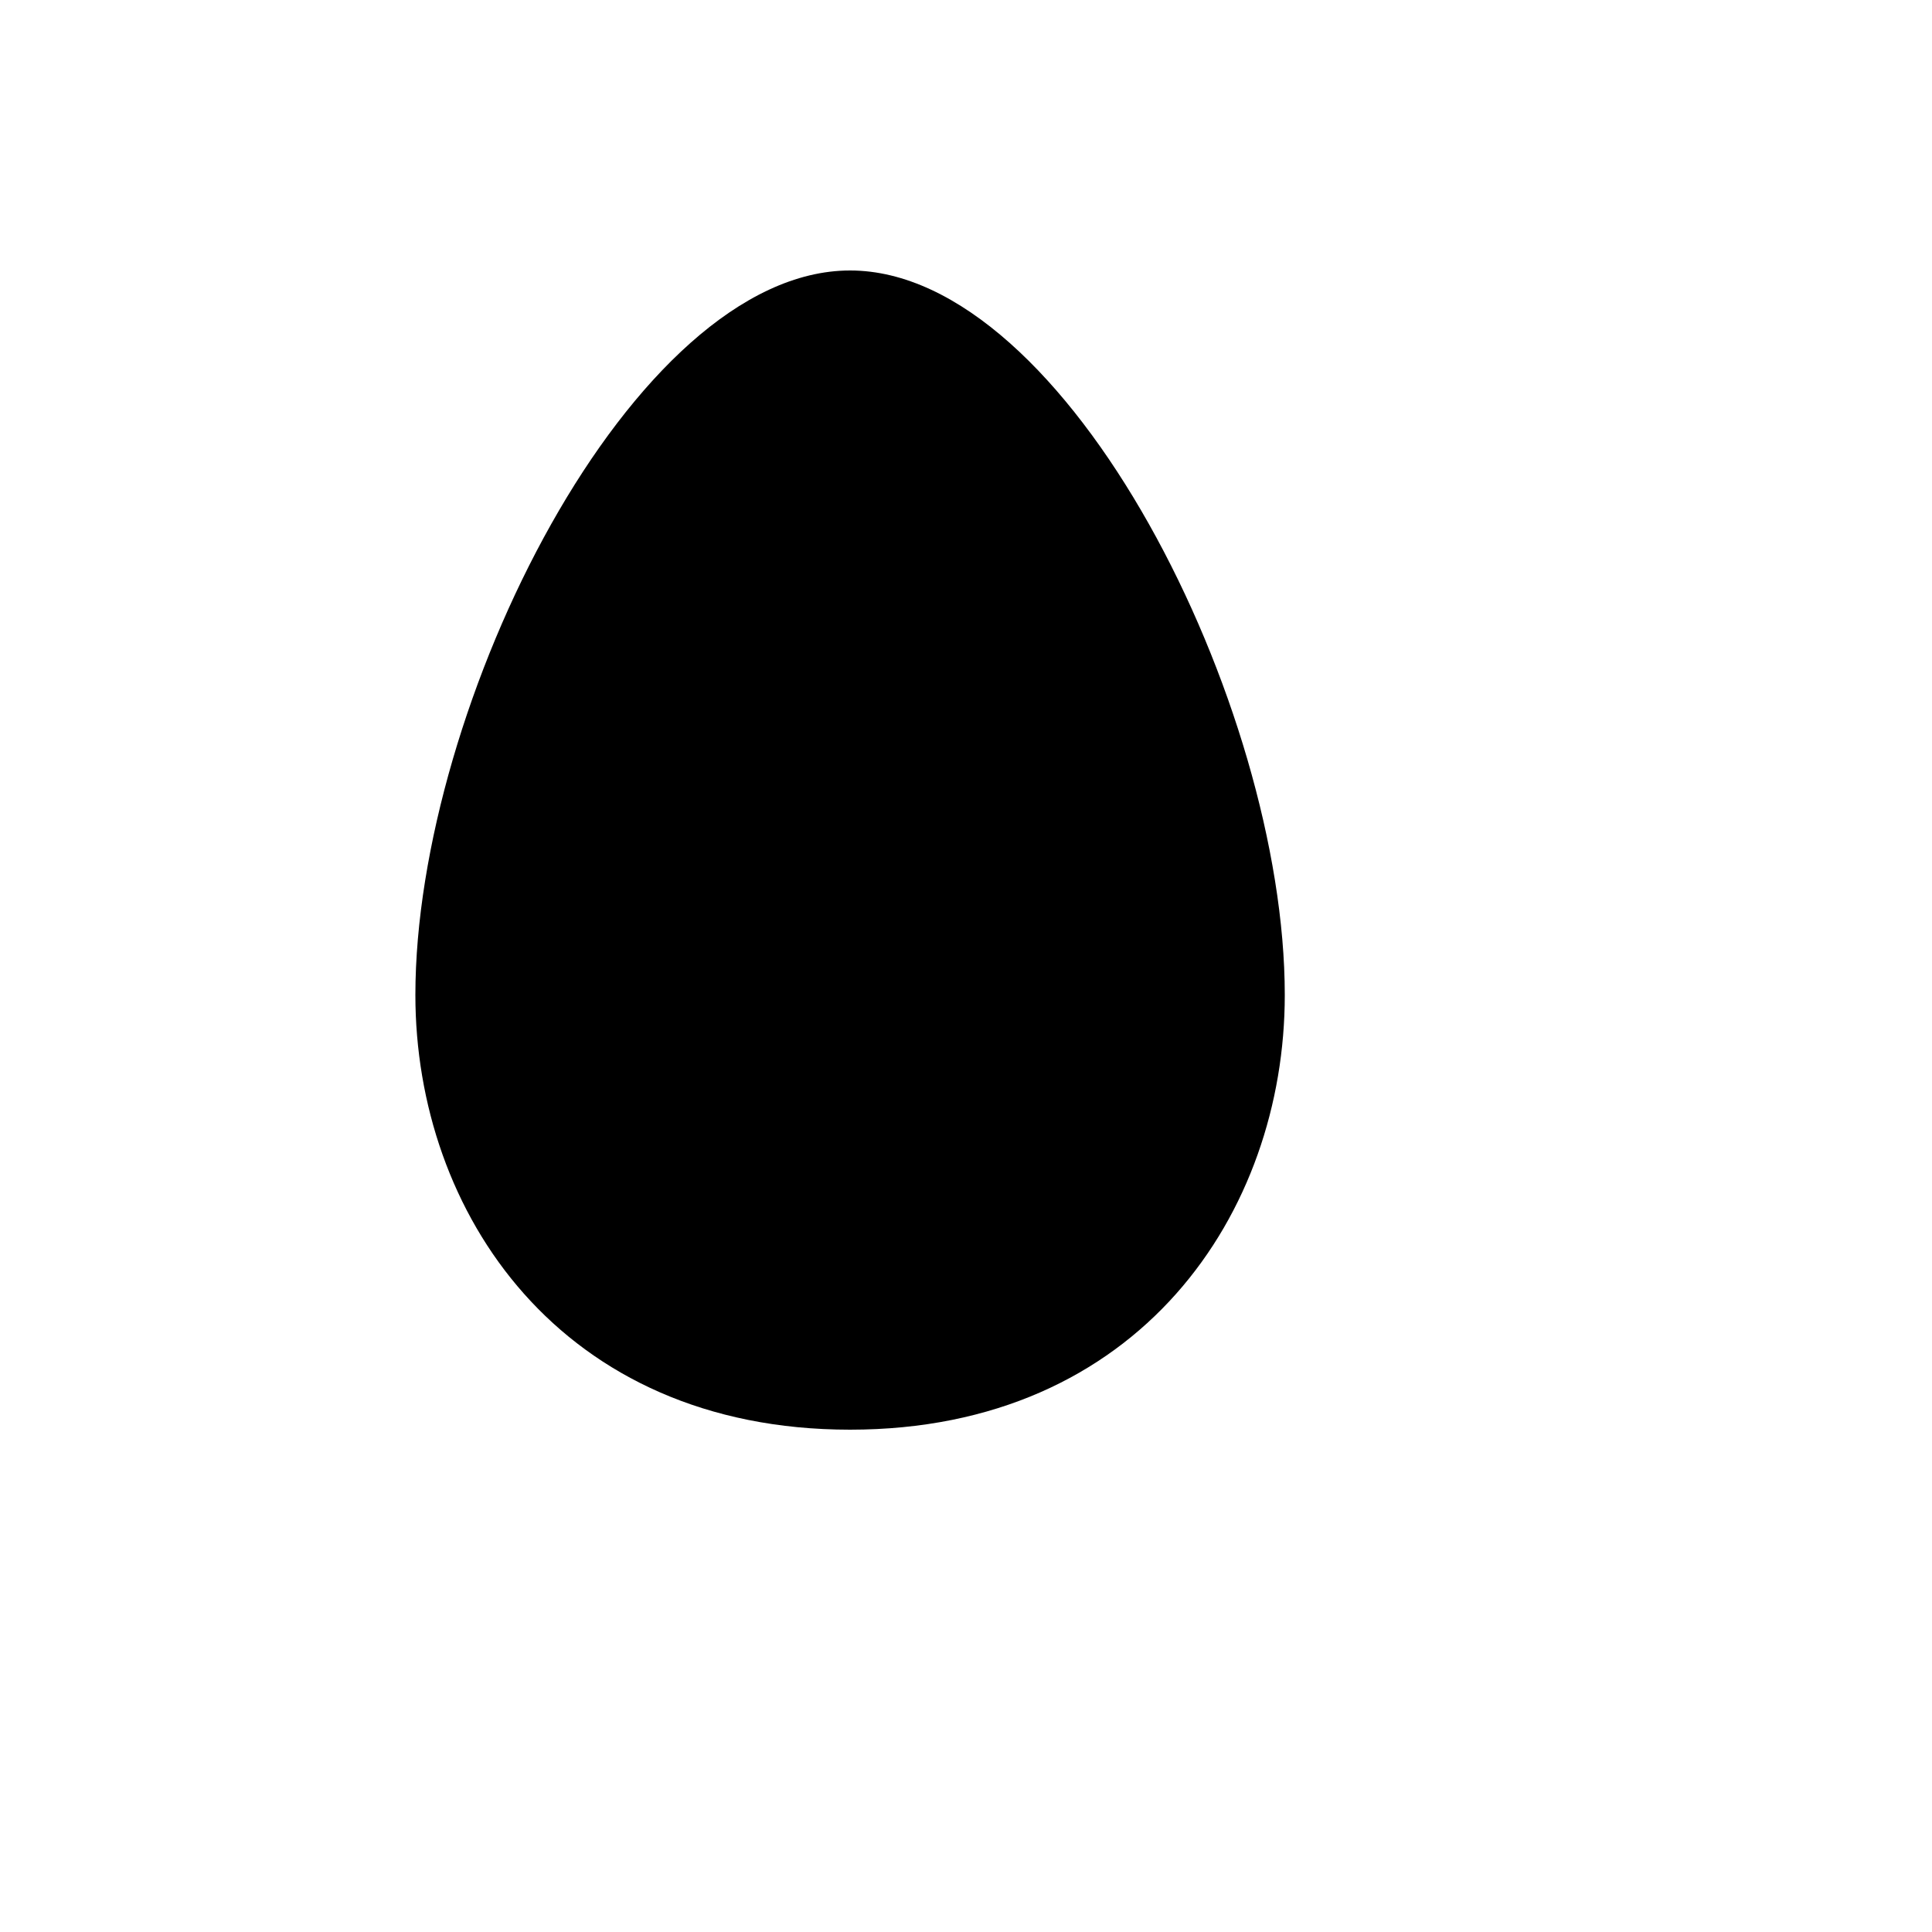 <svg xmlns="http://www.w3.org/2000/svg" version="1.1" xmlns:xlink="http://www.w3.org/1999/xlink" width="100%" height="100%" id="svgWorkerArea" viewBox="-25 -25 625 625" xmlns:idraw="https://idraw.muisca.co" style="background: white;"><defs id="defsdoc"><pattern id="patternBool" x="0" y="0" width="10" height="10" patternUnits="userSpaceOnUse" patternTransform="rotate(35)"><circle cx="5" cy="5" r="4" style="stroke: none;fill: #ff000070;"></circle></pattern></defs><g id="fileImp-77467962" class="cosito"><path id="pathImp-729838923" fill="#000" class="grouped" d="M250 62.5C179.688 62.5 109.375 203.125 109.375 296.875 109.375 367.188 156.25 437.5 250 437.5 343.75 437.5 390.625 367.188 390.625 296.875 390.625 203.125 320.312 62.5 250 62.5 250 62.5 250 62.5 250 62.5"></path></g></svg>